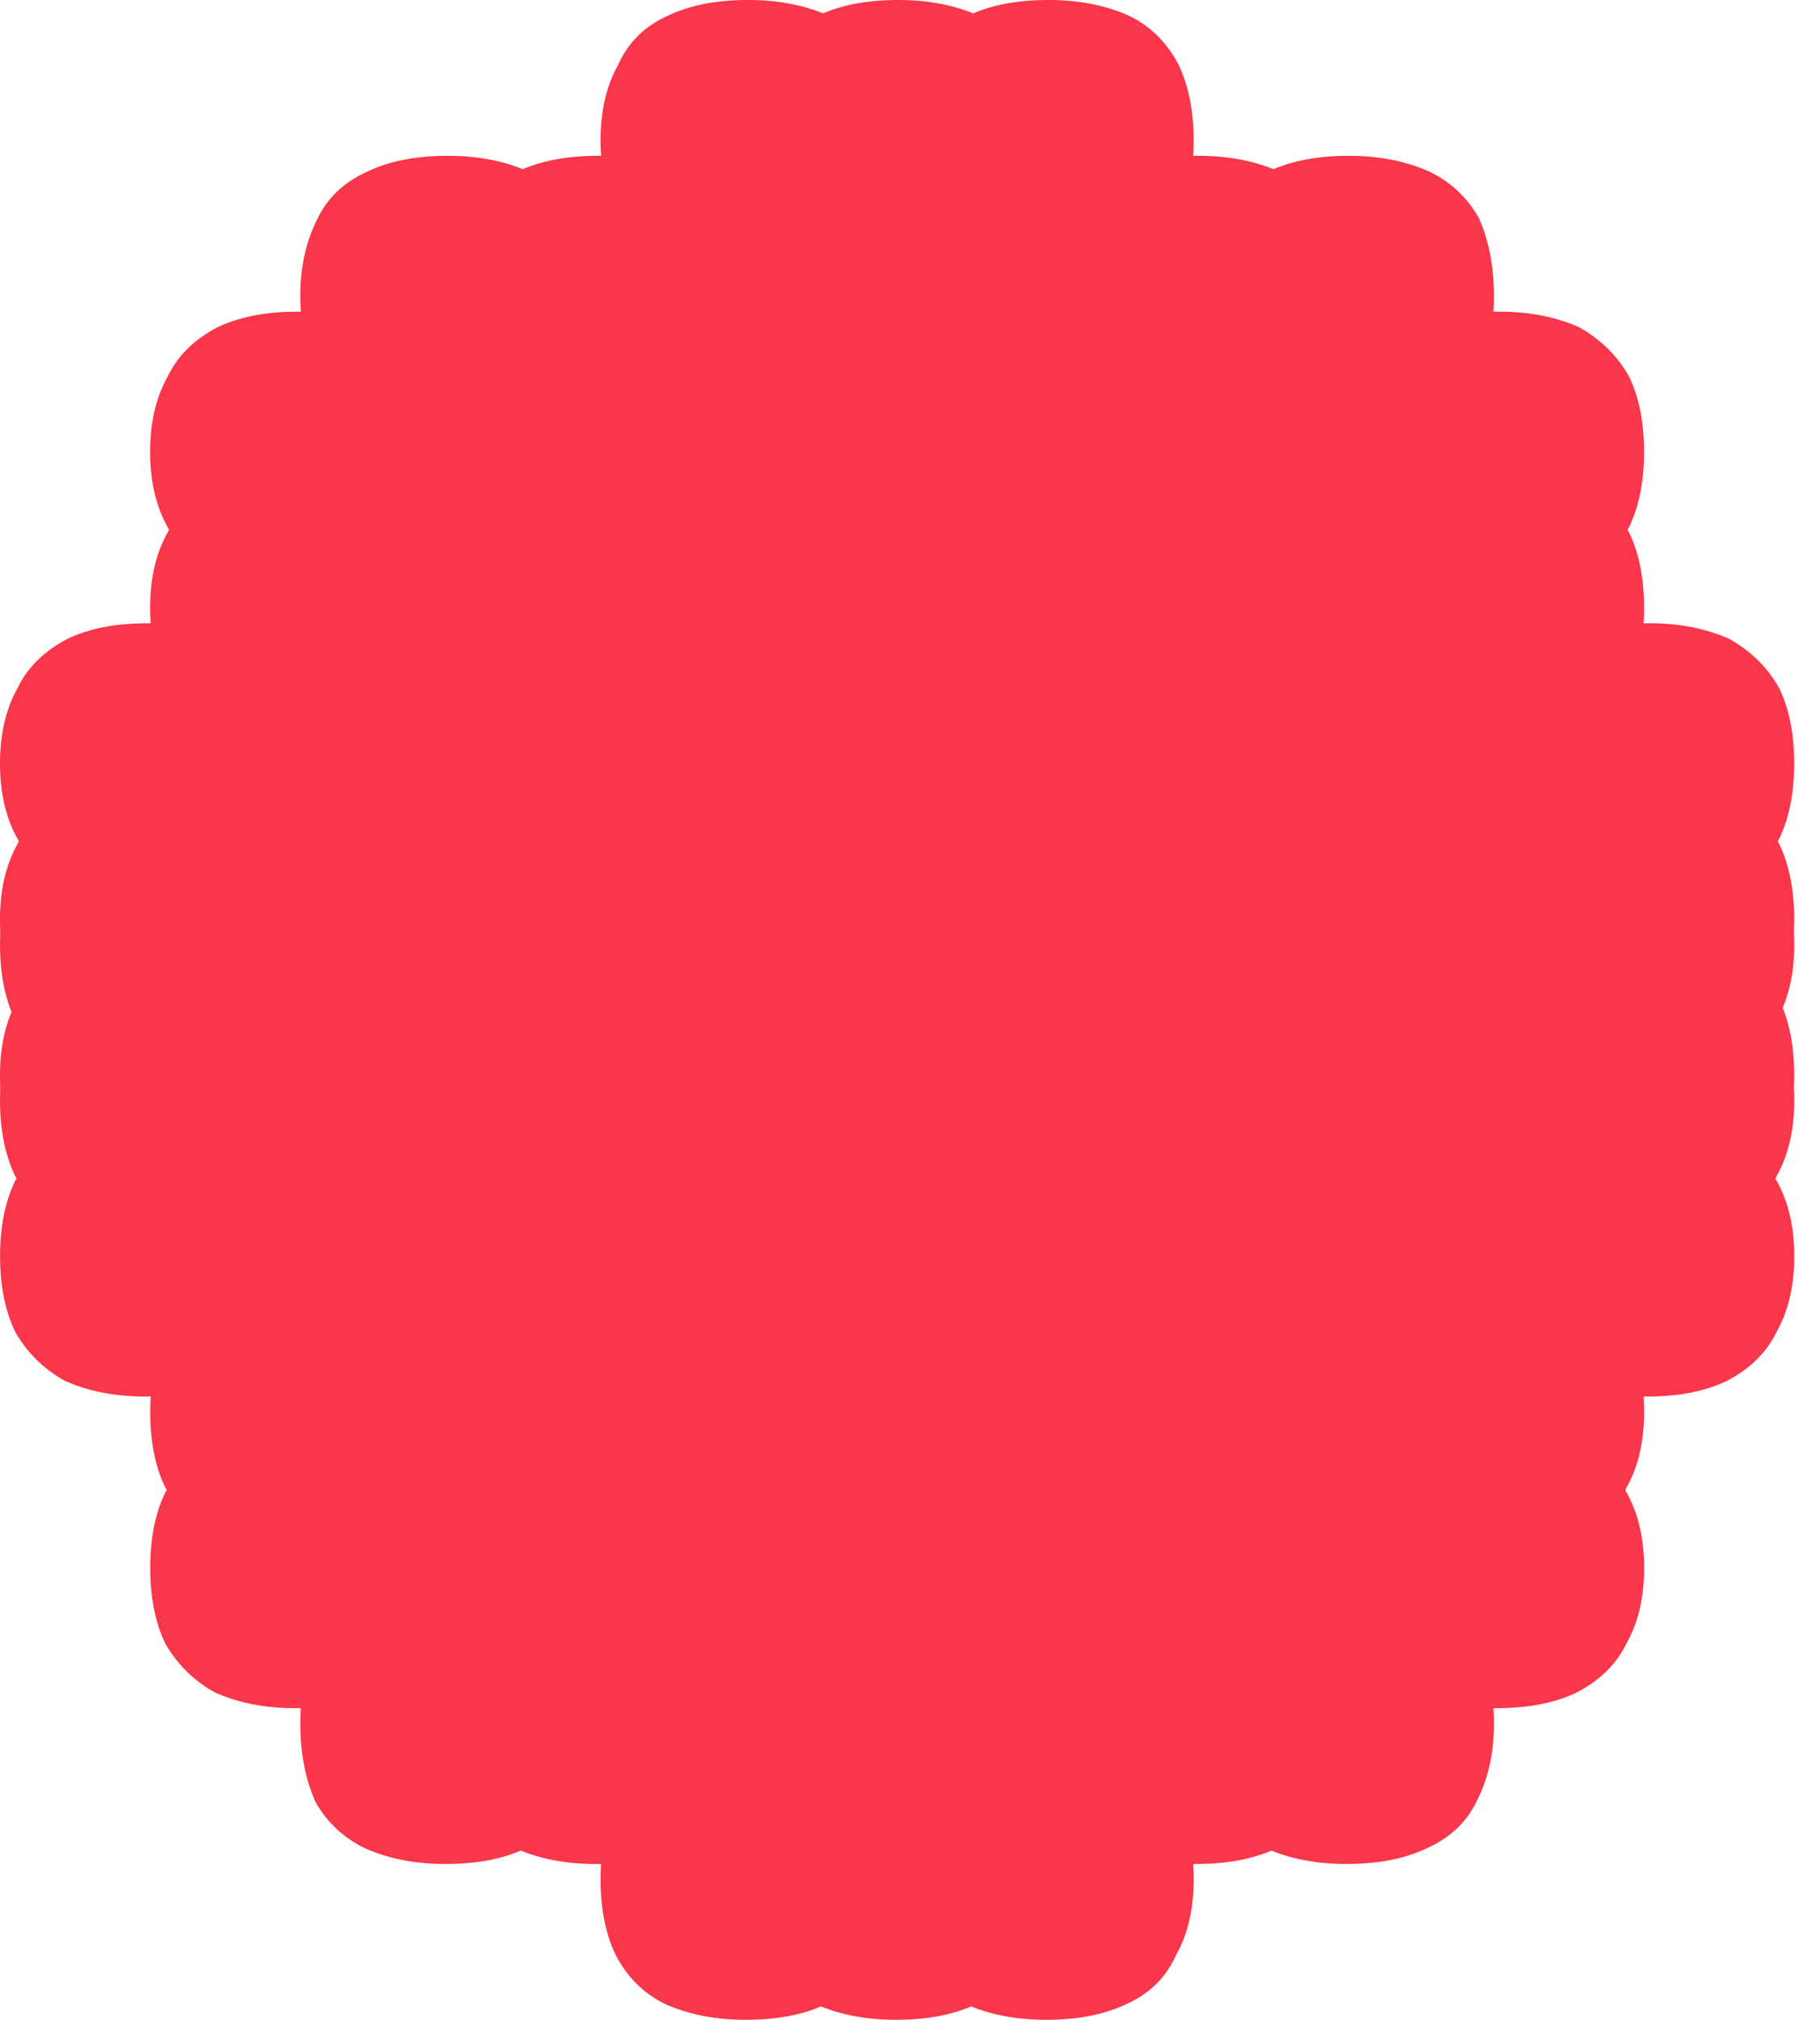 <svg xmlns="http://www.w3.org/2000/svg" width="55" height="61" fill="none" viewBox="0 0 55 61">
  <path fill="#FA364B" d="M31.61 52.53c.057 0 .112 0 .167.002a7.36 7.36 0 0 1-.015-.473c0-.889.151-1.647.454-2.274.353-.68.857-1.176 1.512-1.49.706-.314 1.513-.47 2.42-.47.888 0 1.646.134 2.274.403.668-.269 1.422-.404 2.263-.404.056 0 .112 0 .167.002a7.241 7.241 0 0 1-.015-.472c0-.89.15-1.647.453-2.275l.046-.078a4.013 4.013 0 0 1-.046-.079c-.302-.627-.453-1.385-.453-2.274s.15-1.647.453-2.274a3.356 3.356 0 0 1 1.513-1.412c.706-.366 1.512-.549 2.42-.549.056 0 .111 0 .166.002a7.256 7.256 0 0 1-.015-.473c0-.888.151-1.647.454-2.274l.045-.078a4.01 4.01 0 0 1-.045-.079c-.303-.627-.454-1.385-.454-2.274s.151-1.647.454-2.275a3.72 3.72 0 0 1 .045-.078 4.326 4.326 0 0 1-.045-.078c-.303-.628-.454-1.386-.454-2.275s.151-1.647.454-2.274a3.353 3.353 0 0 1 1.512-1.412c.706-.366 1.512-.549 2.42-.549.958 0 1.764.183 2.42.55.676.3 1.167.744 1.473 1.332l.04.079c.352.627.529 1.385.529 2.274s-.177 1.647-.53 2.275a3.191 3.191 0 0 1-.04.078l.04.078c.353.628.53 1.386.53 2.275s-.177 1.647-.53 2.274a3.023 3.023 0 0 1-.04.079c.014.025.027.052.04.078.353.627.53 1.386.53 2.274 0 .89-.177 1.647-.53 2.275-.302.627-.806 1.124-1.512 1.49-.656.314-1.462.47-2.42.47h-.093c.011.153.017.31.017.471 0 .889-.176 1.647-.53 2.274a3.02 3.02 0 0 1-.038.079l.039.078c.353.628.53 1.386.53 2.275s-.177 1.647-.53 2.274c-.303.627-.807 1.124-1.513 1.49-.655.314-1.462.47-2.42.47h-.092c.011.153.017.31.017.471 0 .89-.176 1.673-.53 2.353-.302.627-.806 1.098-1.512 1.412-.655.314-1.462.47-2.42.47-.84 0-1.595-.134-2.263-.404-.628.27-1.386.404-2.274.404h-.093c.012.153.017.31.017.47 0 .89-.176 1.648-.529 2.275-.302.68-.806 1.177-1.512 1.49-.656.314-1.462.471-2.42.471-.841 0-1.596-.135-2.264-.404-.628.27-1.386.404-2.273.404-.841 0-1.596-.135-2.264-.404-.628.27-1.386.404-2.274.404-.907 0-1.714-.157-2.42-.47-.655-.314-1.159-.811-1.512-1.49-.302-.628-.454-1.386-.454-2.275 0-.162.005-.32.015-.472l-.166.001c-.841 0-1.595-.134-2.263-.404-.628.27-1.386.404-2.274.404-.908 0-1.714-.156-2.42-.47a3.356 3.356 0 0 1-1.512-1.412c-.303-.68-.454-1.464-.454-2.353 0-.161.005-.319.015-.472l-.166.002c-.908 0-1.714-.157-2.42-.47a3.845 3.845 0 0 1-1.513-1.49C4.69 49 4.54 48.242 4.54 47.353c0-.89.15-1.647.453-2.275A3.81 3.81 0 0 1 5.039 45a3.817 3.817 0 0 1-.046-.079c-.302-.627-.453-1.385-.453-2.274 0-.162.005-.319.015-.472l-.167.002c-.907 0-1.714-.157-2.42-.471a3.845 3.845 0 0 1-1.512-1.49c-.302-.628-.454-1.386-.454-2.275 0-.888.152-1.647.454-2.274L.5 35.59a3.84 3.84 0 0 1-.045-.079c-.302-.627-.454-1.385-.454-2.274s.152-1.647.454-2.275l.045-.078a4.13 4.13 0 0 1-.045-.078C.153 30.178.001 29.42.001 28.53s.152-1.647.454-2.274a3.352 3.352 0 0 1 1.512-1.412c.706-.366 1.513-.549 2.42-.549.958 0 1.765.183 2.42.55.676.3 1.167.744 1.473 1.332l.04.079c.353.627.529 1.385.529 2.274s-.176 1.647-.53 2.275a3.155 3.155 0 0 1-.039.078l.04.078c.353.628.529 1.386.529 2.275s-.176 1.647-.53 2.274a2.99 2.99 0 0 1-.039.079c.014.025.027.052.04.078.353.627.529 1.386.529 2.274a6.2 6.2 0 0 1-.017.472l.093-.001c.957 0 1.764.183 2.42.549.705.314 1.21.784 1.512 1.412.353.627.53 1.385.53 2.274s-.177 1.647-.53 2.274a2.735 2.735 0 0 1-.04.079l.04.078c.353.628.53 1.386.53 2.275 0 .161-.007.318-.018.47h.093c.888 0 1.646.135 2.274.404.668-.269 1.422-.404 2.263-.404.958 0 1.765.157 2.42.47.706.315 1.21.811 1.512 1.49.353.628.53 1.386.53 2.275 0 .16-.006.318-.017.471h.092c.888 0 1.646.135 2.274.404.668-.27 1.423-.404 2.264-.404.887 0 1.645.135 2.273.404.668-.27 1.423-.404 2.264-.404Z"/>
  <path fill="#FA364B" d="m22.61 8.47-.165-.001c.01.154.015.31.015.472 0 .889-.152 1.647-.454 2.274-.353.68-.857 1.177-1.513 1.49-.705.314-1.512.47-2.42.47-.887 0-1.645-.134-2.273-.404-.668.27-1.423.405-2.264.405-.056 0-.111 0-.166-.002.01.153.015.31.015.472 0 .89-.151 1.647-.454 2.275a3.55 3.55 0 0 1-.045.078l.045.079c.303.627.454 1.385.454 2.274s-.151 1.647-.454 2.274a3.356 3.356 0 0 1-1.512 1.412c-.706.366-1.512.549-2.42.549-.056 0-.111 0-.166-.002.01.153.015.31.015.473 0 .888-.151 1.646-.454 2.274l-.045.078.045.079c.303.627.454 1.385.454 2.274s-.151 1.647-.454 2.275l-.045.078.045.078c.303.628.454 1.386.454 2.275s-.151 1.647-.454 2.274l-.045.078a3.352 3.352 0 0 1-1.467 1.334c-.706.366-1.513.549-2.42.549-.958 0-1.765-.183-2.42-.55-.676-.3-1.167-.744-1.473-1.333a2.819 2.819 0 0 1-.04-.078C.178 34.116 0 33.358 0 32.47s.177-1.647.53-2.275l.039-.078a2.822 2.822 0 0 1-.04-.078C.178 29.41 0 28.652 0 27.763s.177-1.647.53-2.274c.012-.027.025-.053.039-.079a2.828 2.828 0 0 1-.04-.078C.178 24.704 0 23.946 0 23.058c0-.89.177-1.647.53-2.275.302-.627.806-1.124 1.512-1.49.655-.314 1.462-.47 2.42-.47h.093a6.208 6.208 0 0 1-.018-.471c0-.889.177-1.647.53-2.274a2.99 2.99 0 0 1 .039-.079 2.984 2.984 0 0 1-.04-.078c-.352-.628-.529-1.386-.529-2.275s.177-1.647.53-2.274c.302-.627.806-1.124 1.512-1.49.656-.314 1.462-.47 2.42-.47h.093a6.205 6.205 0 0 1-.017-.471c0-.89.176-1.673.529-2.353.303-.628.807-1.098 1.512-1.412.656-.314 1.462-.47 2.42-.47.841 0 1.596.134 2.264.404.628-.27 1.386-.404 2.274-.404h.093a6.222 6.222 0 0 1-.018-.47c0-.89.177-1.648.53-2.275.302-.68.806-1.177 1.512-1.49C20.846.157 21.653 0 22.611 0c.84 0 1.595.135 2.263.404C25.502.134 26.26 0 27.148 0c.841 0 1.596.135 2.264.404C30.04.134 30.798 0 31.685 0c.908 0 1.714.157 2.42.47.656.314 1.16.811 1.513 1.49.302.628.453 1.386.453 2.275 0 .162-.005.32-.015.472l.167-.001c.84 0 1.595.134 2.263.404.628-.27 1.386-.404 2.274-.404.907 0 1.714.157 2.42.47.655.314 1.16.784 1.512 1.412.303.68.454 1.464.454 2.353 0 .161-.005.319-.015.472l.166-.002c.908 0 1.714.157 2.42.47.655.367 1.16.864 1.512 1.49.303.628.454 1.386.454 2.275 0 .89-.151 1.647-.454 2.275l-.045.078.045.079c.303.627.454 1.385.454 2.274 0 .162-.005.319-.015.472l.166-.002c.908 0 1.714.157 2.42.471.656.366 1.16.863 1.513 1.49.302.628.453 1.386.453 2.275 0 .888-.15 1.646-.453 2.274l-.046.078.046.079c.302.627.453 1.385.453 2.274s-.15 1.647-.453 2.275l-.046.078.046.078c.302.628.453 1.386.453 2.275s-.15 1.647-.453 2.274a3.353 3.353 0 0 1-1.512 1.412c-.707.366-1.513.549-2.42.549-.959 0-1.765-.183-2.42-.55-.677-.3-1.168-.744-1.474-1.333a3.177 3.177 0 0 1-.039-.078c-.353-.627-.53-1.385-.53-2.274s.177-1.647.53-2.275a3.59 3.59 0 0 1 .04-.078 3.177 3.177 0 0 1-.04-.078c-.353-.628-.53-1.386-.53-2.275s.177-1.647.53-2.274l.04-.079a3.184 3.184 0 0 1-.04-.078c-.353-.628-.53-1.386-.53-2.274 0-.162.007-.319.018-.472l-.093.001c-.958 0-1.764-.183-2.42-.549-.706-.314-1.21-.784-1.512-1.412-.353-.627-.53-1.385-.53-2.274s.177-1.647.53-2.274a3.02 3.02 0 0 1 .039-.079 3.014 3.014 0 0 1-.04-.078c-.352-.628-.529-1.386-.529-2.275 0-.161.006-.318.018-.47h-.093c-.888 0-1.646-.135-2.274-.405-.668.27-1.422.405-2.263.405-.958 0-1.765-.157-2.42-.47-.706-.314-1.21-.811-1.513-1.49-.353-.628-.53-1.386-.53-2.275 0-.16.007-.318.018-.471h-.093c-.887 0-1.645-.135-2.273-.404-.668.27-1.423.404-2.264.404-.888 0-1.646-.135-2.274-.404-.668.27-1.422.404-2.263.404Z"/>
  <ellipse cx="26.596" cy="29.879" fill="#FA364B" rx="22.162" ry="25.282"/>
</svg>
